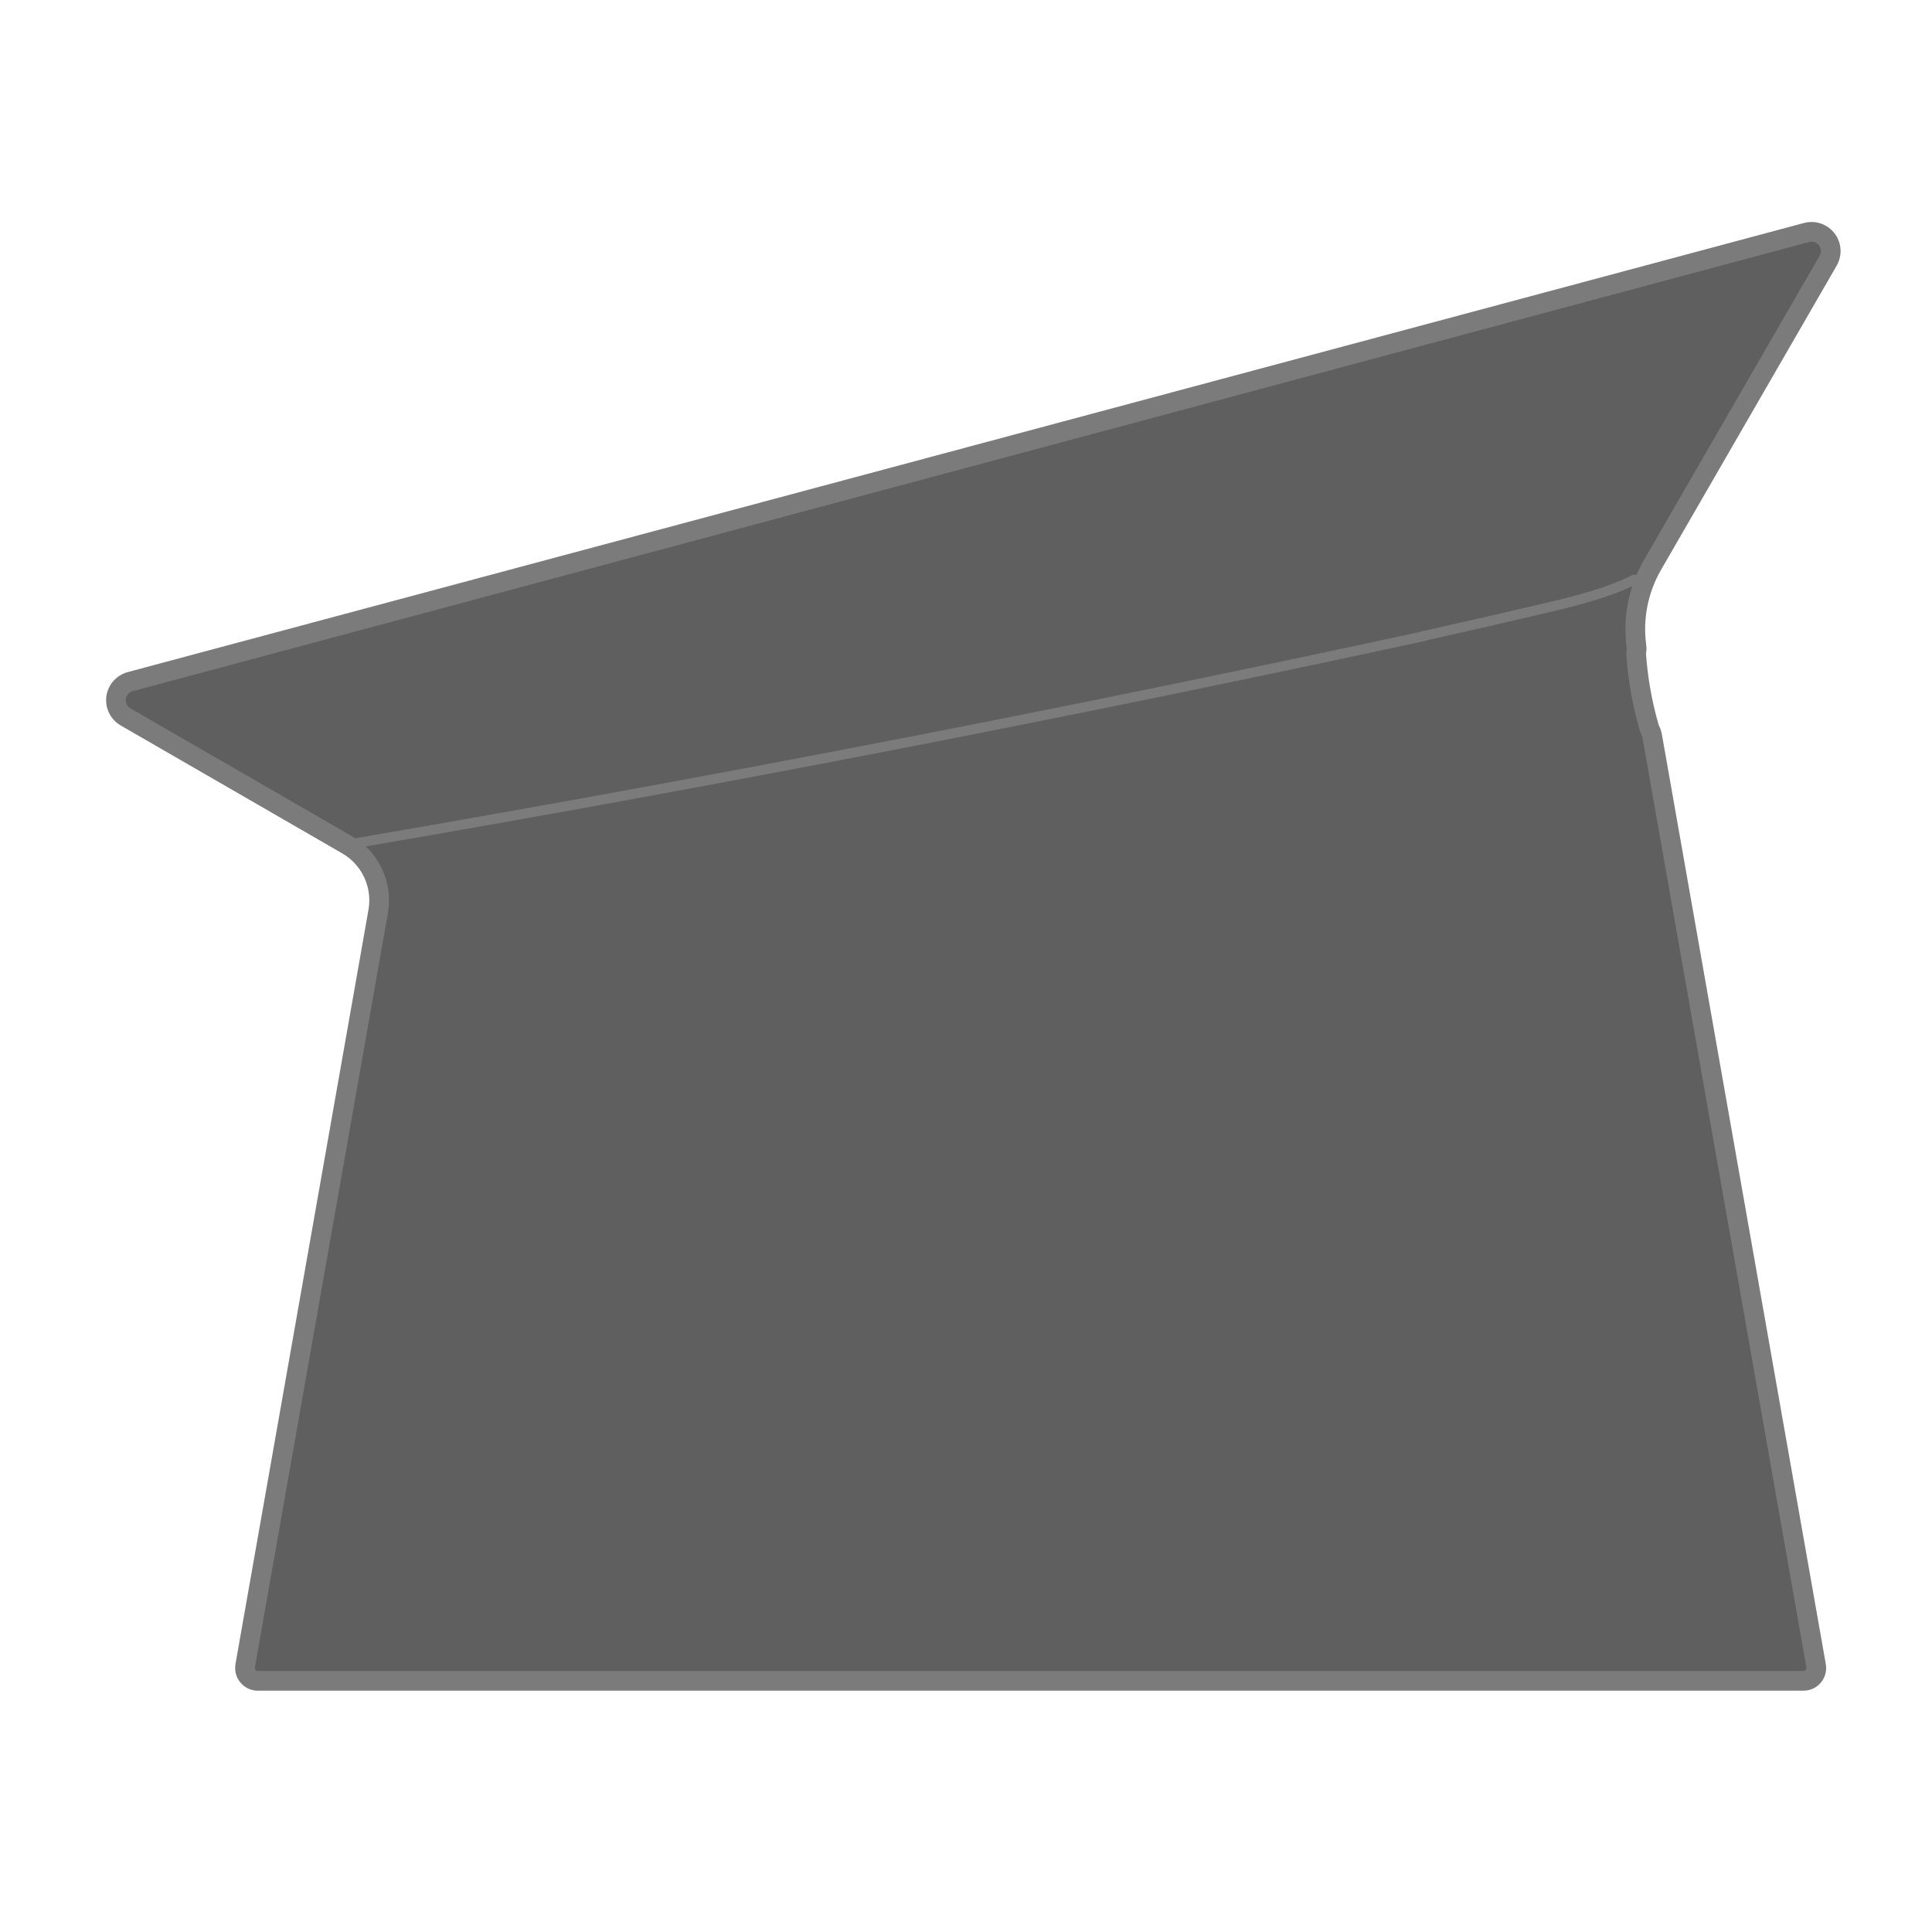 <svg xmlns="http://www.w3.org/2000/svg" fill="none" viewBox="0 0 100 100" height="100" width="100">
<path stroke-linejoin="round" stroke-linecap="round" stroke-width="1.02" stroke="#7B7B7B" fill="#5F5F5F" d="M6.501 37.107L17.965 43.726C19.174 44.424 19.818 45.804 19.575 47.178L12.69 86.221C12.683 86.26 12.682 86.298 12.682 86.337C12.682 86.702 12.977 87 13.345 87H93.348C93.387 87 93.425 86.996 93.464 86.99C93.824 86.927 94.066 86.582 94.001 86.221L85.506 38.038V38.038C85.482 37.904 85.398 37.788 85.36 37.656C84.997 36.4 84.77 35.108 84.683 33.802V33.802C84.682 33.783 84.685 33.765 84.689 33.747C84.713 33.661 84.719 33.571 84.706 33.482C84.501 32.017 84.792 30.523 85.532 29.242L94.624 13.495C94.756 13.265 94.792 12.994 94.724 12.738C94.581 12.206 94.034 11.891 93.504 12.035L6.74 35.281C6.487 35.35 6.268 35.518 6.136 35.745C5.862 36.223 6.024 36.832 6.501 37.107Z"></path>
<path fill="#5F5F5F" d="M73.727 32.921C55.222 36.926 36.632 40.525 17.971 43.718Z"></path>
<path stroke-linejoin="round" stroke-linecap="round" stroke-width="0.51" stroke="#7B7B7B" d="M73.727 32.921C55.222 36.926 36.632 40.525 17.971 43.718"></path>
<path fill="#5F5F5F" d="M80.359 31.388C78.148 31.908 75.934 32.415 73.718 32.911Z"></path>
<path stroke-linejoin="round" stroke-linecap="round" stroke-width="0.51" stroke="#7B7B7B" d="M80.359 31.388C78.148 31.908 75.934 32.415 73.718 32.911"></path>
<path fill="#5F5F5F" d="M80.37 31.386C81.863 31.034 83.067 30.667 83.936 30.304C84.181 30.201 84.401 30.1 84.594 29.998"></path>
<path stroke-linejoin="round" stroke-linecap="round" stroke-width="0.51" stroke="#7B7B7B" d="M80.37 31.386C81.863 31.034 83.067 30.667 83.936 30.304C84.181 30.201 84.401 30.1 84.594 29.998"></path>
<path fill="#5F5F5F" d="M84.584 29.999C85.074 29.74 85.391 29.485 85.531 29.243Z"></path>
<path stroke-linejoin="round" stroke-linecap="round" stroke-width="0.175" stroke="#7B7B7B" d="M84.584 29.999C85.074 29.74 85.391 29.485 85.531 29.243"></path>
<path fill="#5F5F5F" d="M84.68 33.774V33.762Z"></path>
<path stroke-linejoin="round" stroke-linecap="round" stroke-width="0.7" stroke="#7B7B7B" d="M84.68 33.774V33.762"></path>
</svg>

